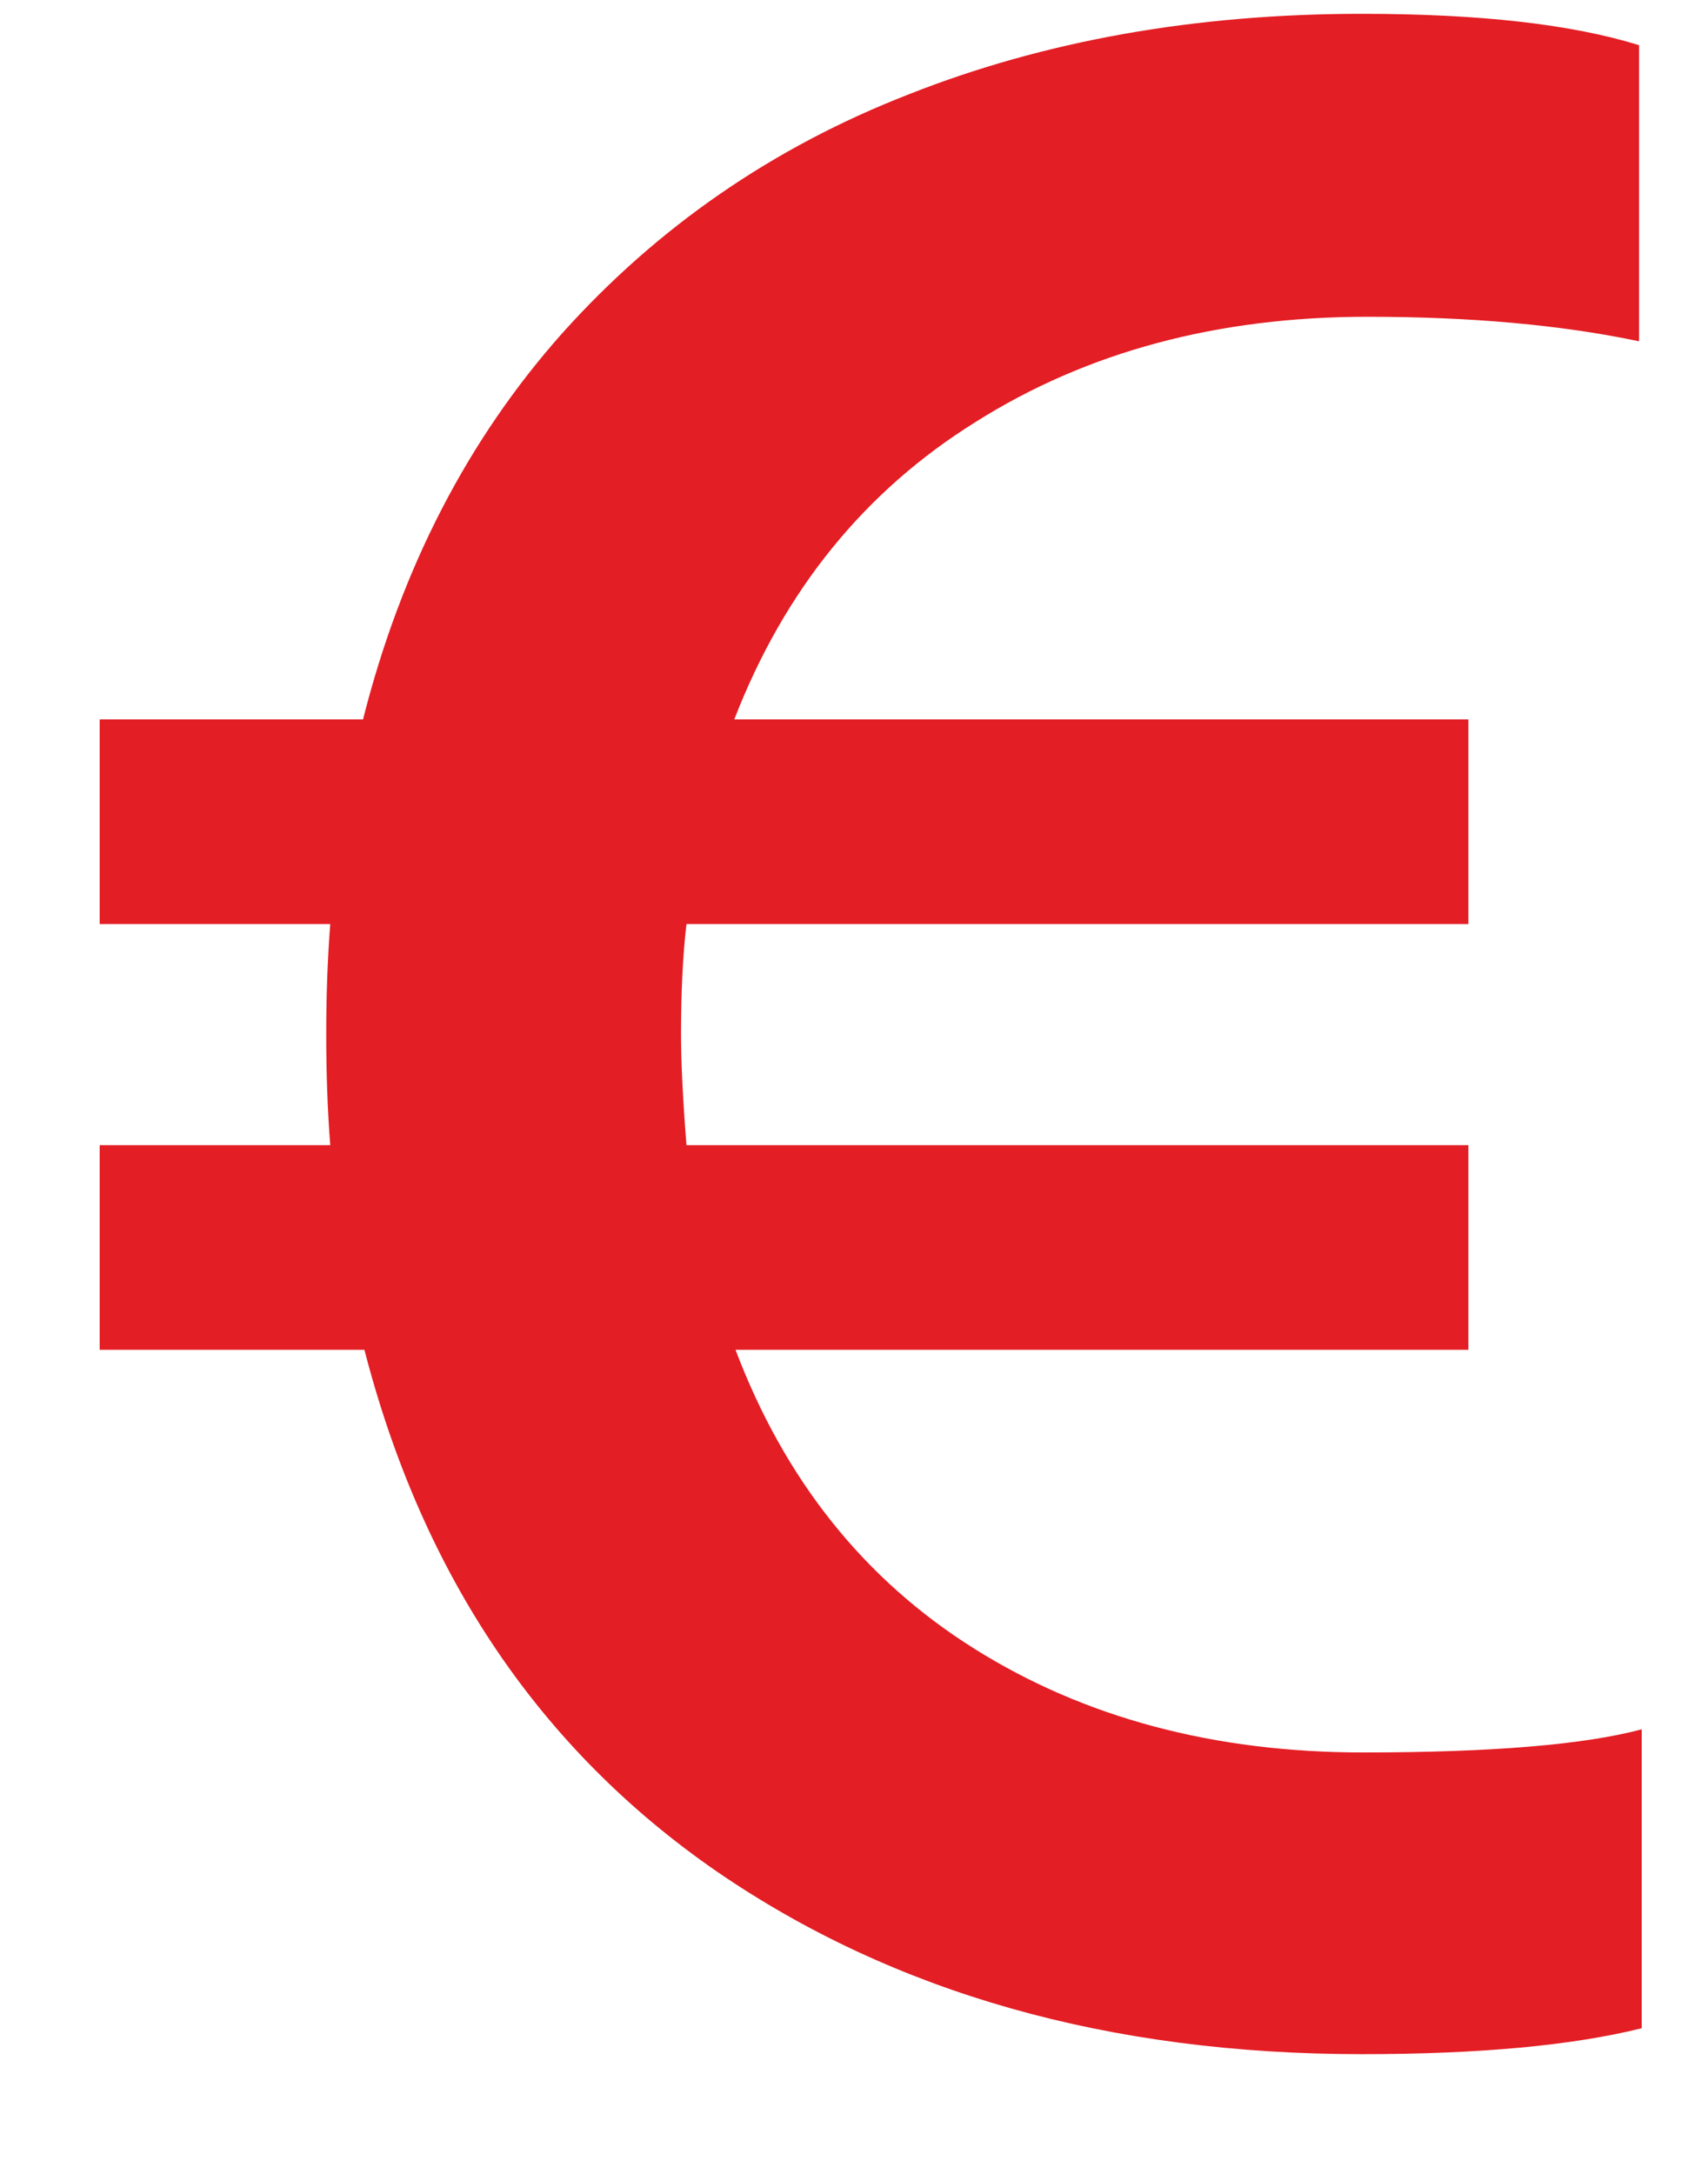<svg width="11" height="14" viewBox="0 0 11 14" fill="none" xmlns="http://www.w3.org/2000/svg">
<path d="M9.457 8.693H4.737C5.054 9.531 5.566 10.173 6.275 10.618C6.984 11.063 7.819 11.286 8.78 11.286C9.606 11.286 10.204 11.236 10.573 11.137V13.062C10.128 13.173 9.527 13.229 8.771 13.229C7.143 13.229 5.757 12.836 4.614 12.051C3.478 11.266 2.722 10.146 2.347 8.693H0.642V7.375H2.127C2.109 7.146 2.101 6.909 2.101 6.663C2.101 6.417 2.109 6.18 2.127 5.951H0.642V4.633H2.338C2.584 3.66 3.012 2.831 3.621 2.146C4.236 1.46 4.98 0.947 5.854 0.607C6.727 0.262 7.699 0.089 8.771 0.089C9.527 0.089 10.122 0.156 10.556 0.291V2.198C10.058 2.093 9.475 2.04 8.807 2.04C7.84 2.04 6.999 2.266 6.284 2.717C5.569 3.162 5.051 3.801 4.729 4.633H9.457V5.951H4.421C4.397 6.156 4.386 6.394 4.386 6.663C4.386 6.833 4.397 7.07 4.421 7.375H9.457V8.693Z" fill="#E31E24"/>
</svg>

